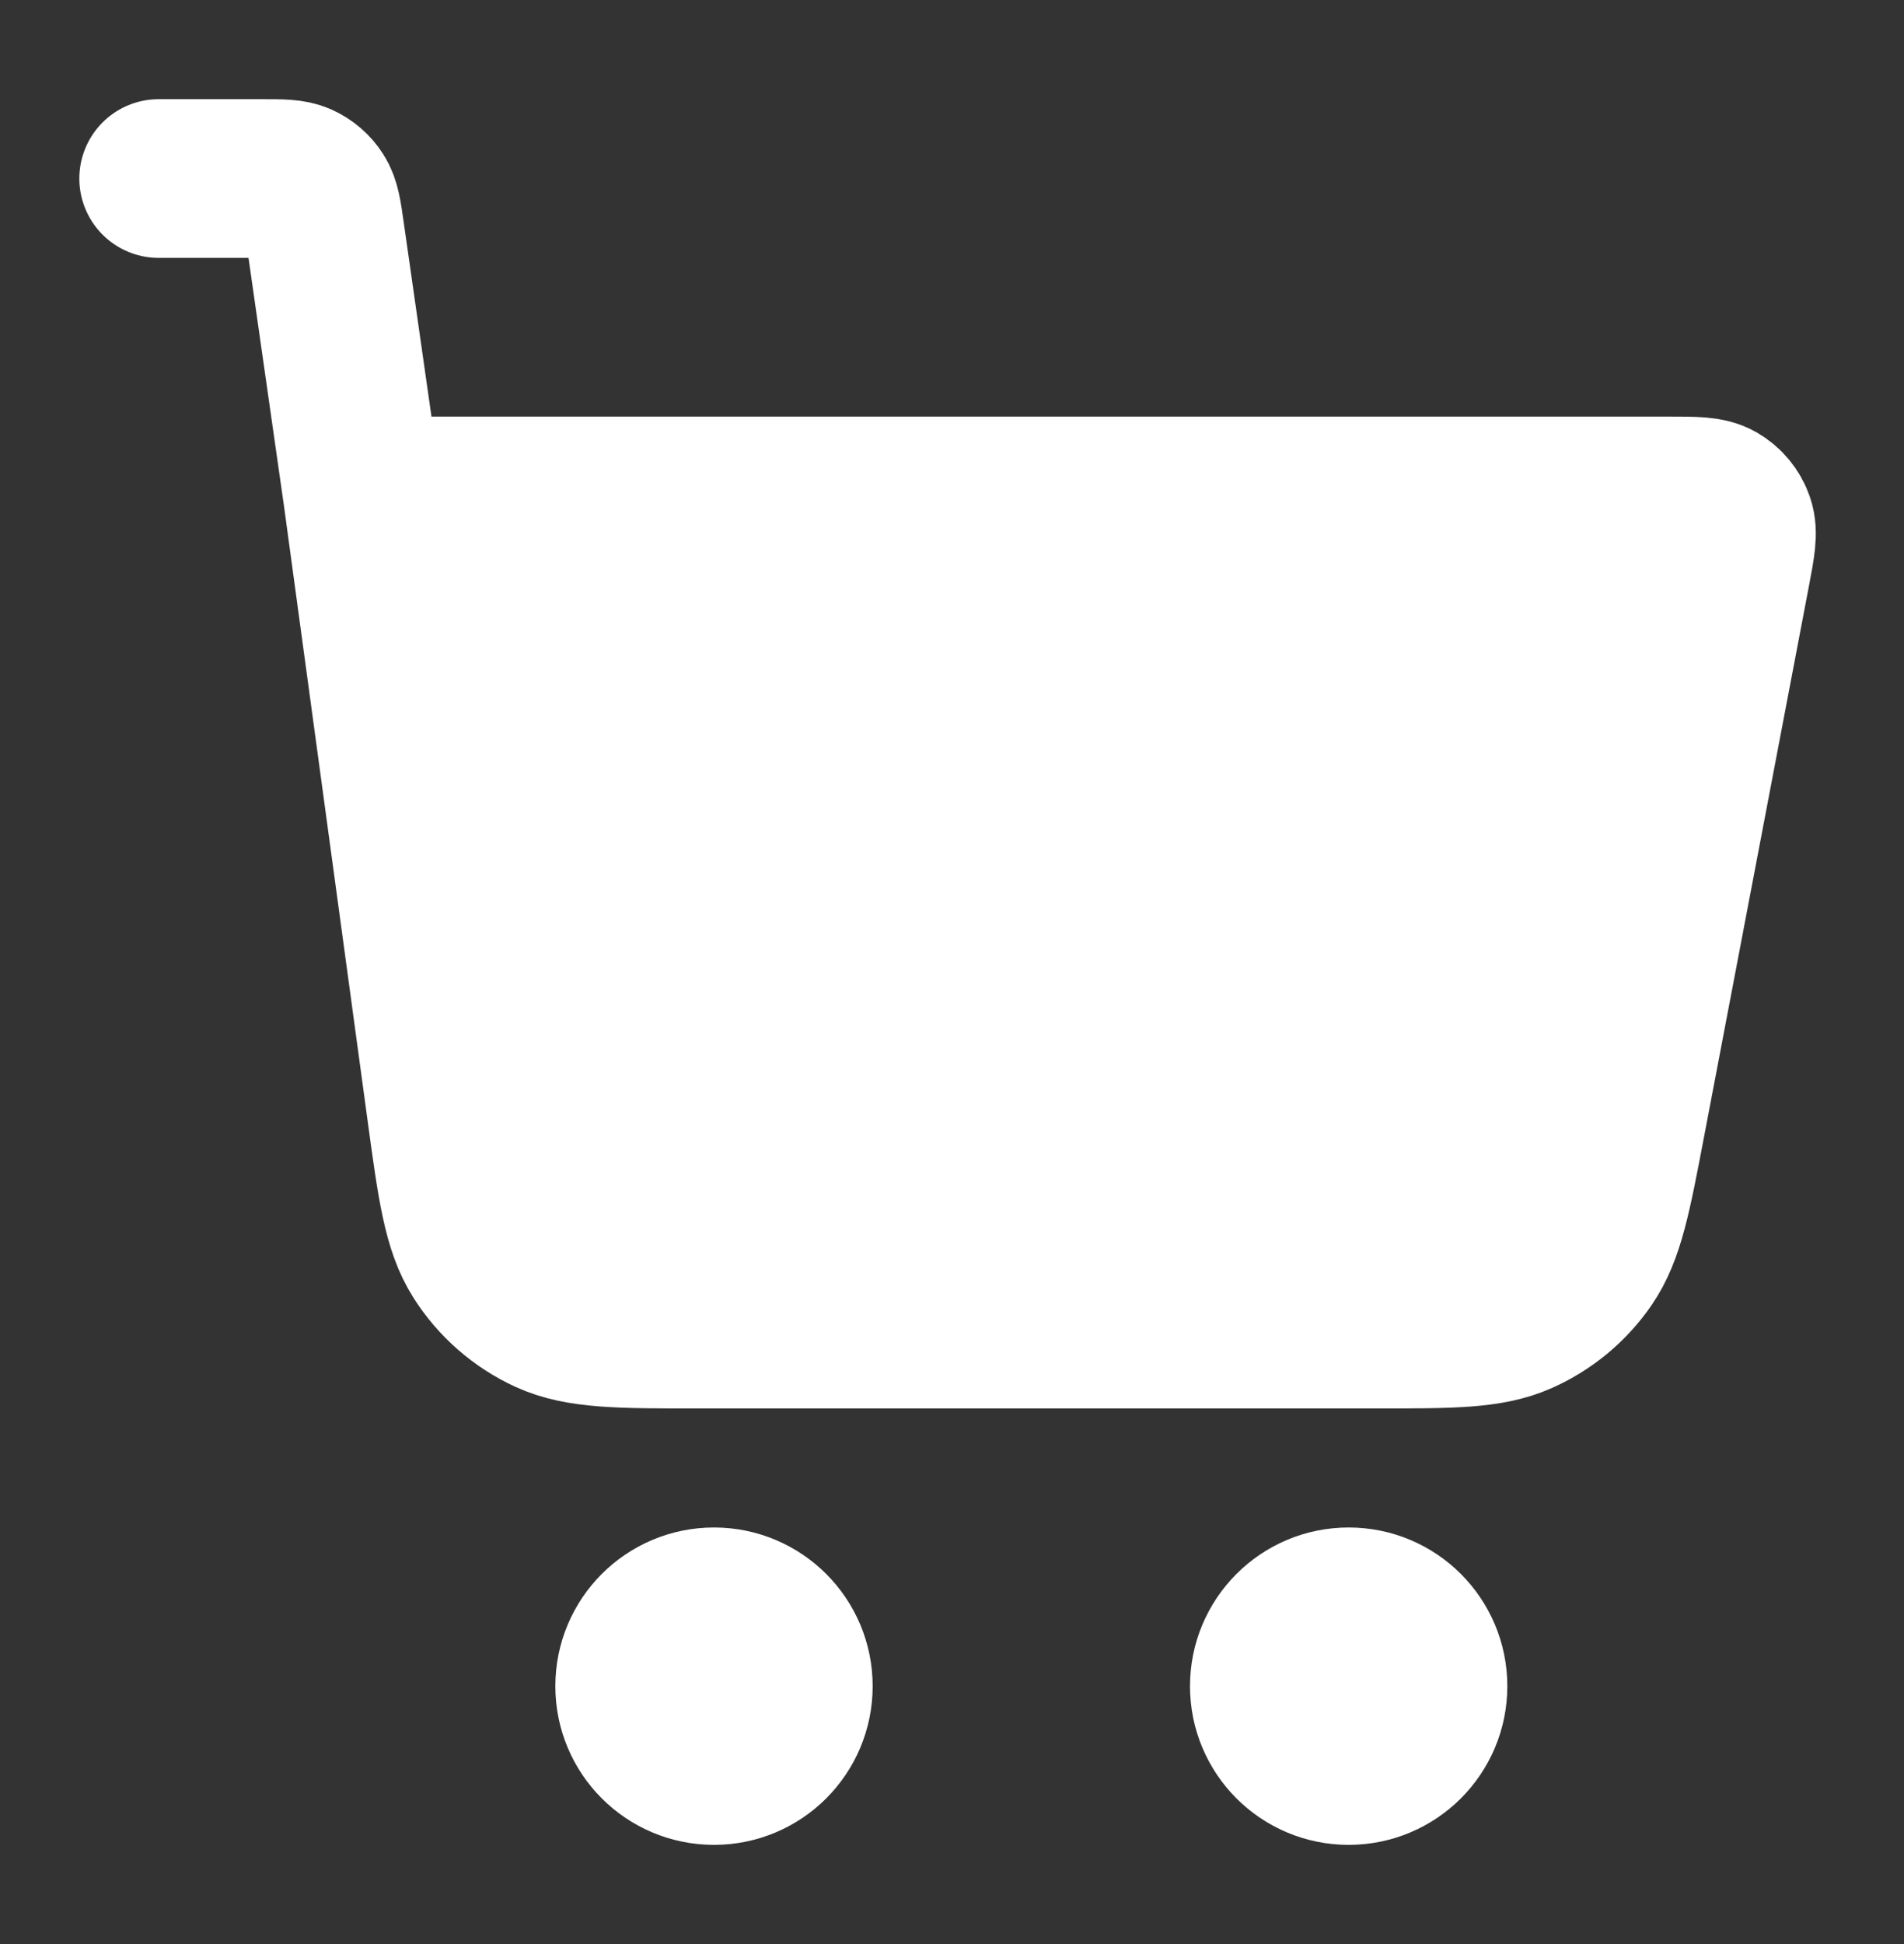 <svg xmlns="http://www.w3.org/2000/svg" width="48" height="49" viewBox="0 0 48 49" fill="none">
  <rect x="0" y="0" width="48" height="49" fill="#333333" stroke="none"/>
  <path d="M34.704 33.5H17.588C15.608 33.5 14.618 33.5 13.823 33.135C13.122 32.813 12.53 32.295 12.116 31.645C11.647 30.906 11.514 29.925 11.247 27.963L9.143 12.5H42.066C42.73 12.5 43.062 12.5 43.295 12.636C43.5 12.755 43.656 12.944 43.734 13.167C43.824 13.422 43.762 13.748 43.638 14.399L40.991 28.297C40.638 30.149 40.462 31.075 39.985 31.768C39.564 32.38 38.981 32.862 38.302 33.161C37.532 33.5 36.589 33.5 34.704 33.5Z" fill="white"/>
  <path d="M18 44.5C19.105 44.5 20 43.605 20 42.5C20 41.395 19.105 40.5 18 40.5C16.895 40.5 16 41.395 16 42.5C16 43.605 16.895 44.5 18 44.5Z" fill="white"/>
  <path d="M34 44.5C35.105 44.5 36 43.605 36 42.5C36 41.395 35.105 40.5 34 40.5C32.895 40.5 32 41.395 32 42.5C32 43.605 32.895 44.5 34 44.5Z" fill="white"/>
  <path d="M4 4.5H6.612C7.104 4.5 7.35 4.5 7.548 4.59C7.723 4.67 7.871 4.798 7.974 4.96C8.092 5.143 8.127 5.387 8.196 5.874L9.143 12.5M9.143 12.5L11.247 27.963C11.514 29.925 11.647 30.906 12.116 31.645C12.53 32.295 13.122 32.813 13.823 33.135C14.618 33.5 15.608 33.5 17.588 33.5H34.704C36.589 33.5 37.532 33.5 38.302 33.161C38.981 32.862 39.564 32.38 39.985 31.768C40.462 31.075 40.638 30.149 40.991 28.297L43.638 14.399C43.762 13.748 43.824 13.422 43.734 13.167C43.656 12.944 43.5 12.755 43.295 12.636C43.062 12.5 42.73 12.5 42.066 12.5H9.143ZM20 42.5C20 43.605 19.105 44.5 18 44.5C16.895 44.5 16 43.605 16 42.5C16 41.395 16.895 40.5 18 40.5C19.105 40.5 20 41.395 20 42.5ZM36 42.5C36 43.605 35.105 44.5 34 44.5C32.895 44.5 32 43.605 32 42.5C32 41.395 32.895 40.5 34 40.5C35.105 40.5 36 41.395 36 42.5Z" stroke="white" stroke-width="4" stroke-linecap="round" stroke-linejoin="round"/>
</svg>